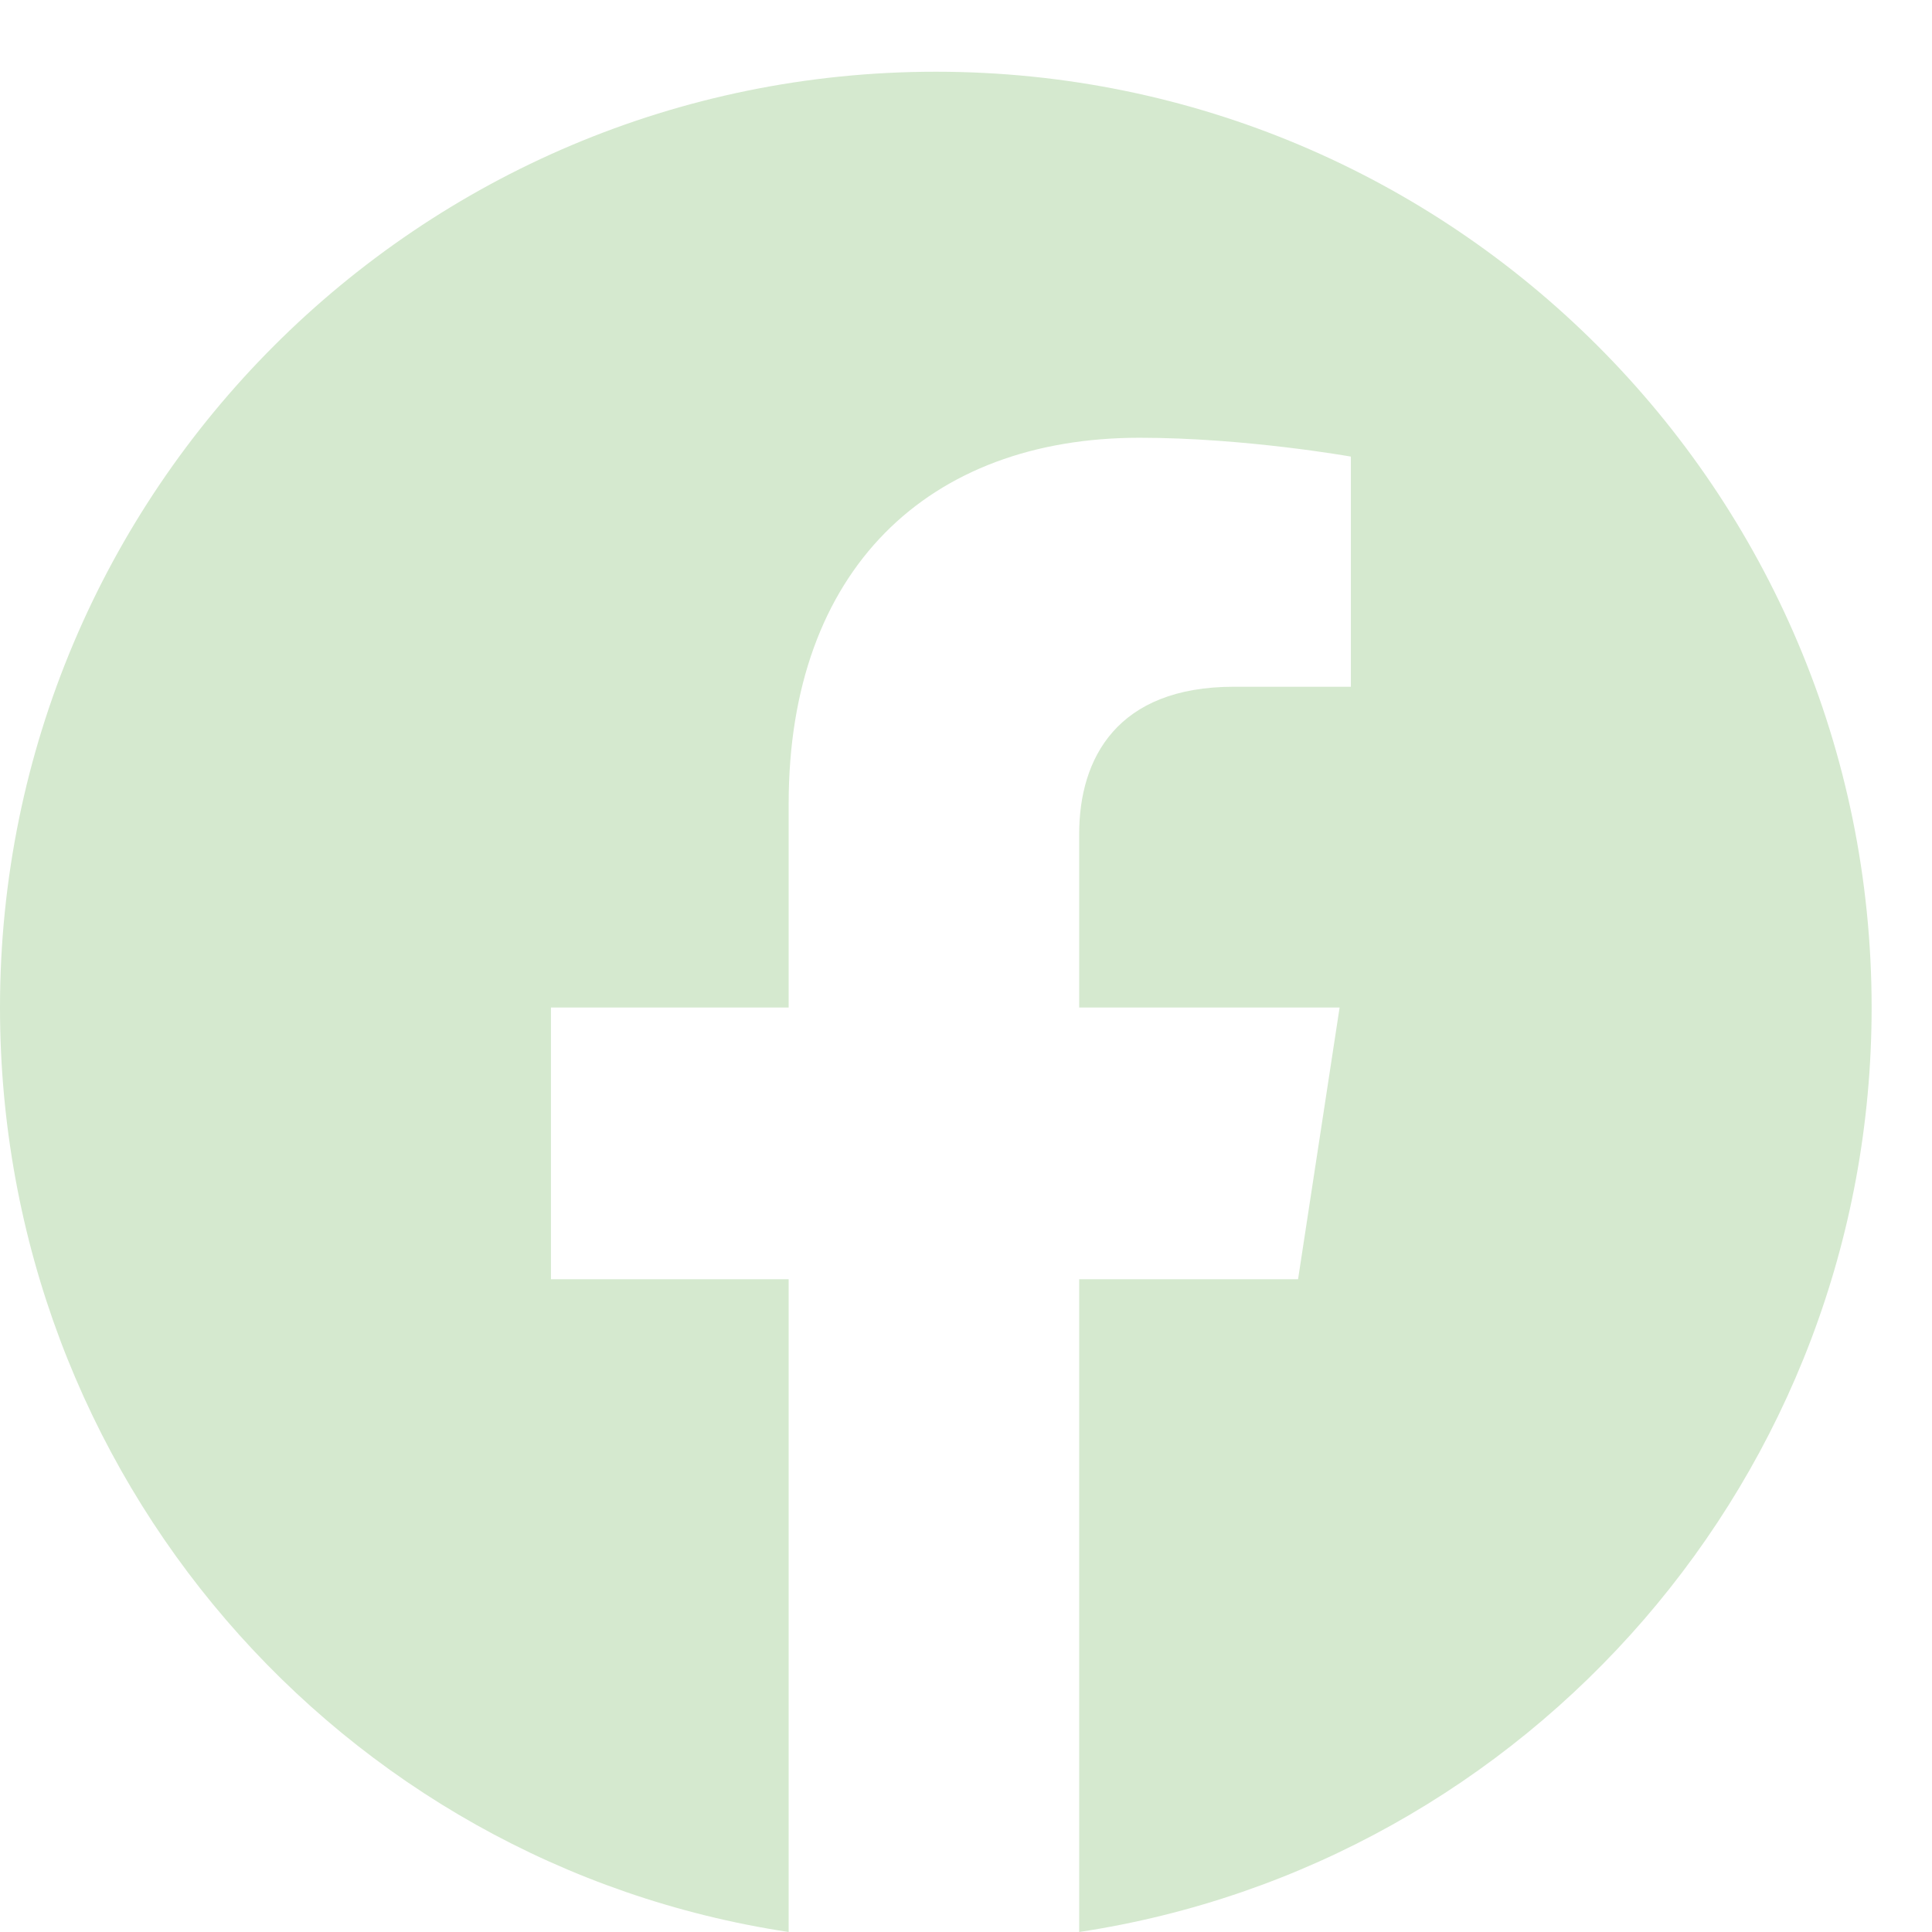 <svg width="24" height="24" viewBox="0 0 24 24" fill="none" xmlns="http://www.w3.org/2000/svg">
<path d="M23.25 12.516C23.25 6.094 18.047 0.891 11.625 0.891C5.203 0.891 0 6.094 0 12.516C0 18.328 4.219 23.156 9.797 24V15.891H6.844V12.516H9.797V9.984C9.797 7.078 11.531 5.438 14.156 5.438C15.469 5.438 16.781 5.672 16.781 5.672V8.531H15.328C13.875 8.531 13.406 9.422 13.406 10.359V12.516H16.641L16.125 15.891H13.406V24C18.984 23.156 23.25 18.328 23.25 12.516Z" fill="#D5E9CF"/>
</svg>
